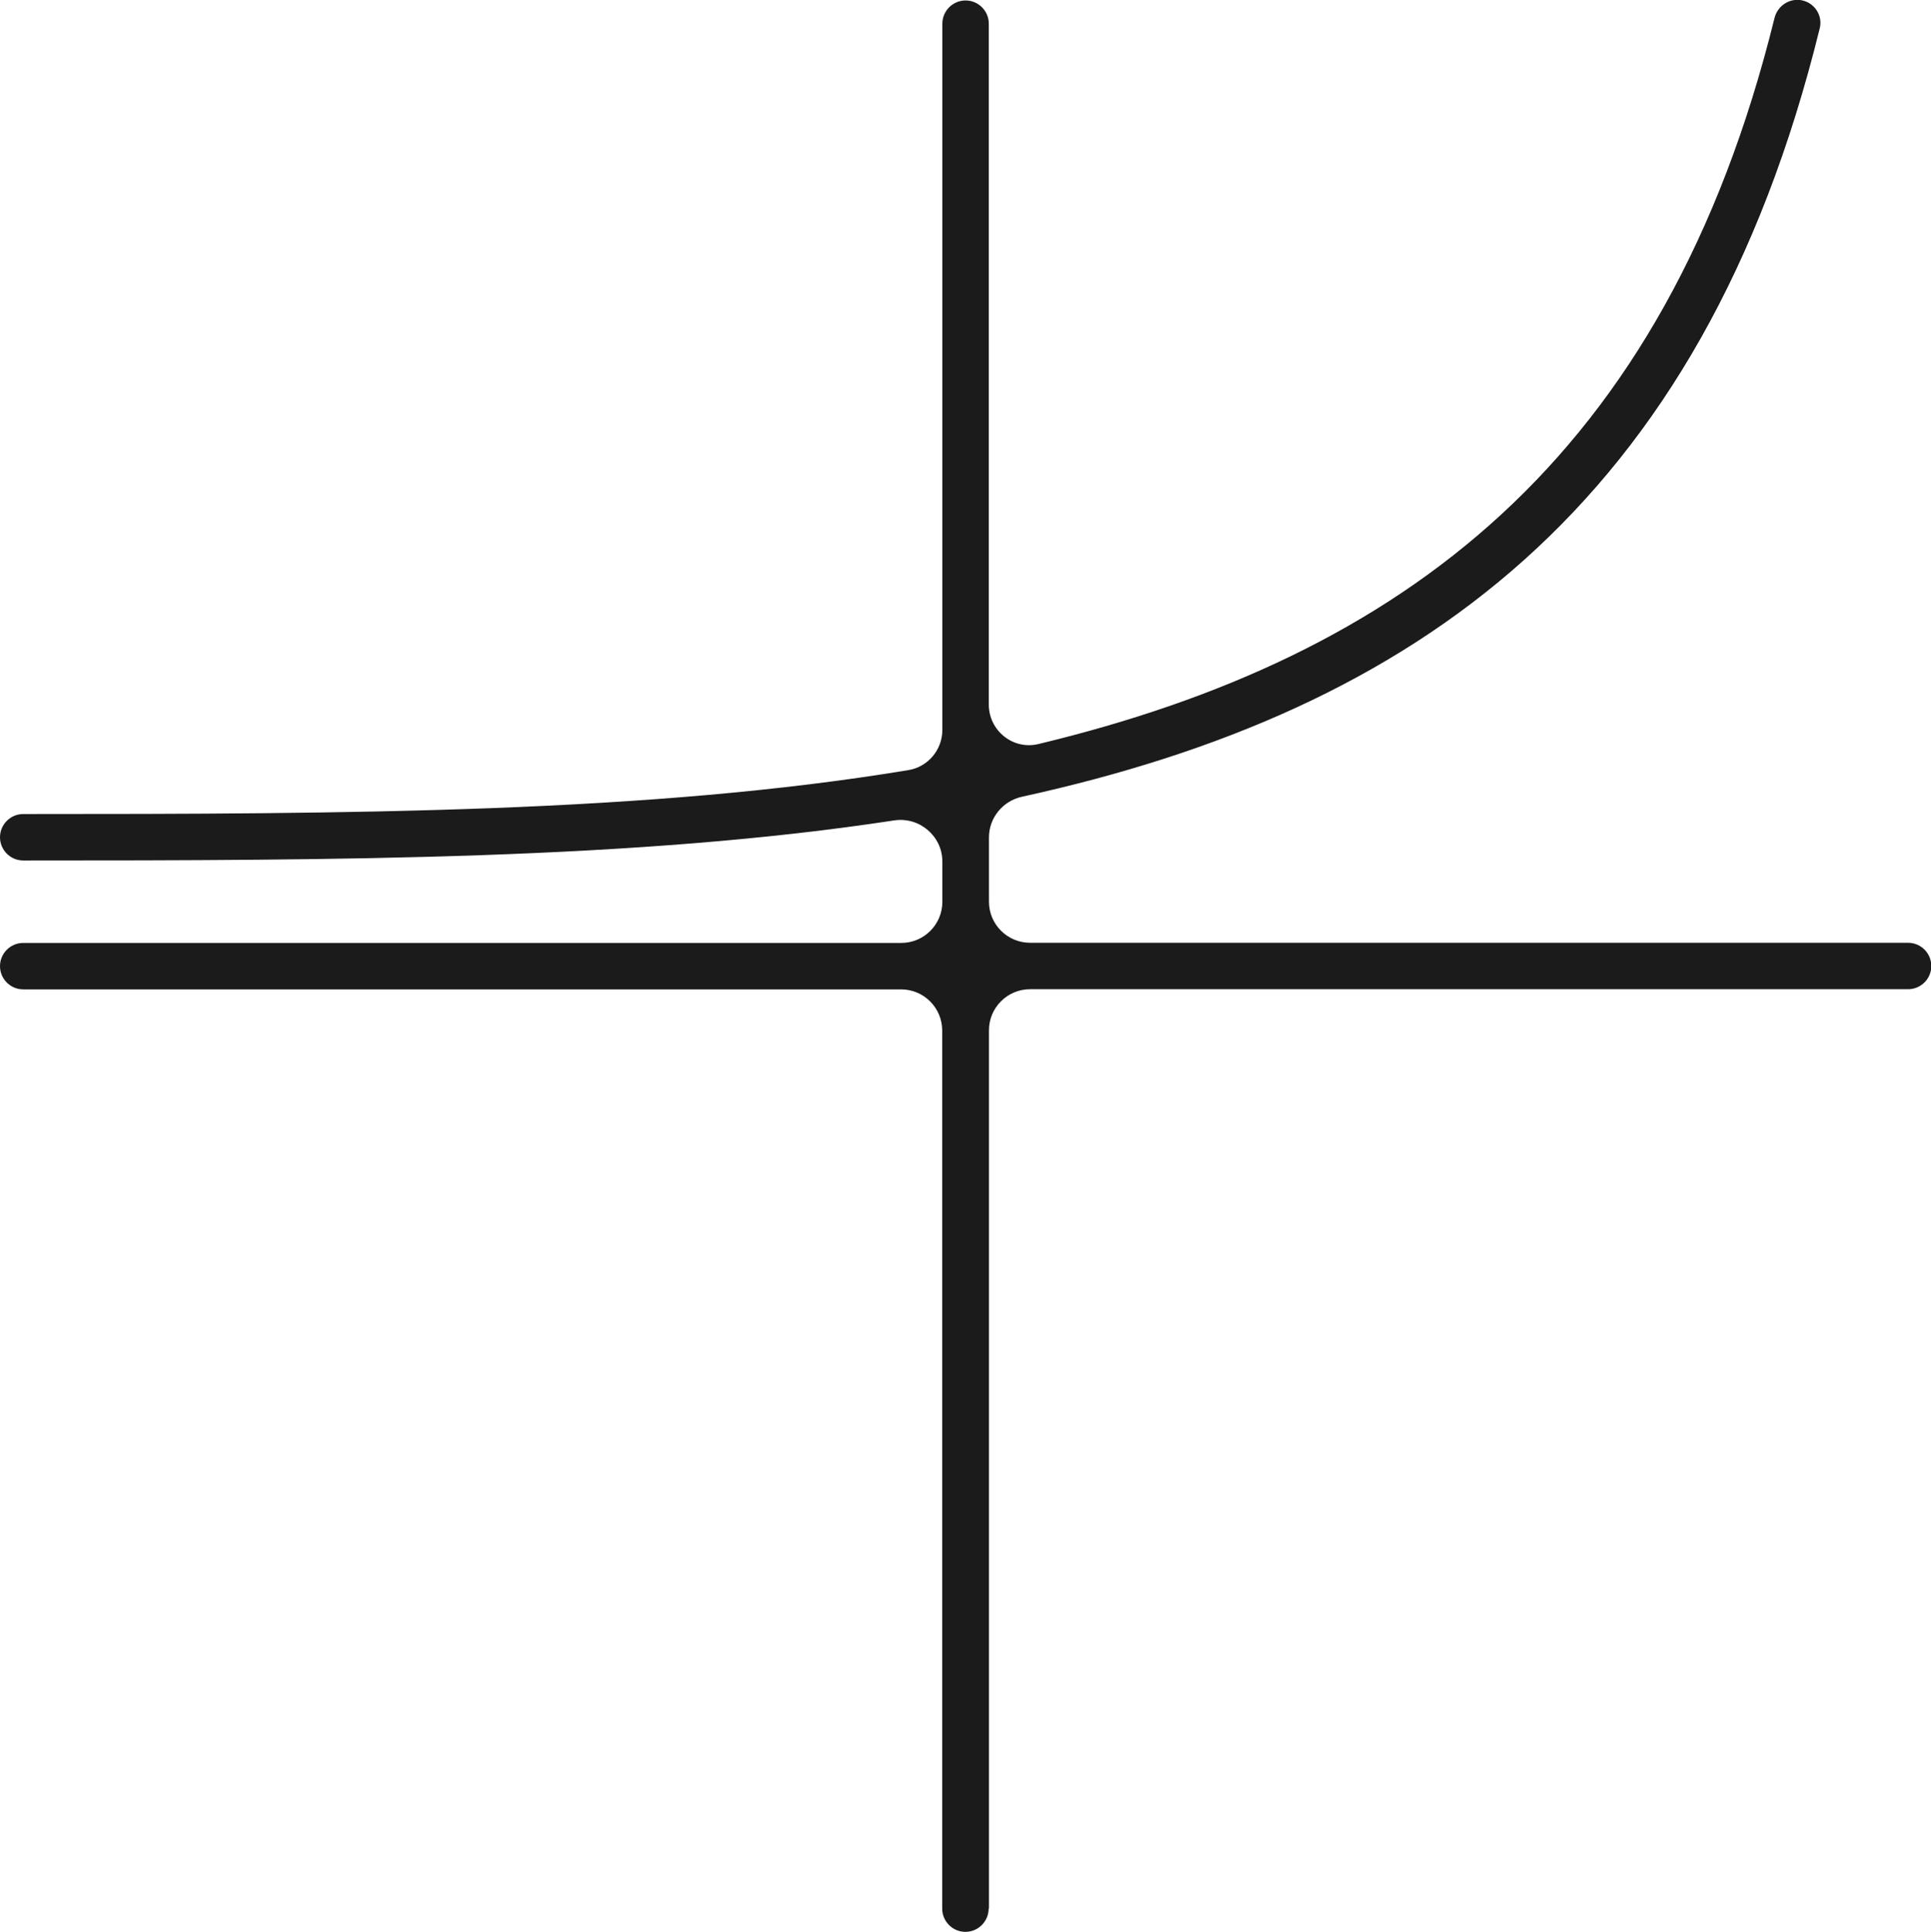 <?xml version="1.0" encoding="utf-8"?>
<svg xmlns="http://www.w3.org/2000/svg" id="Layer_2" width="123.91" height="123.95" viewBox="0 0 123.91 123.95">
  <defs>
    <style>.cls-1{fill:#1b1b1b;}</style>
  </defs>
  <g id="Layer_1-2">
    <path class="cls-1" d="M63.44,122.46c0,.82-.67,1.49-1.49,1.49s-1.49-.67-1.49-1.49v-56.34c0-1.46-1.18-2.64-2.64-2.64H1.49c-.82,0-1.49-.67-1.49-1.49s.67-1.49,1.49-1.49h56.34c1.46,0,2.64-1.18,2.64-2.64v-2.58c0-1.64-1.48-2.89-3.1-2.64-16.46,2.51-35.4,2.57-55.88,2.57-.82,0-1.49-.67-1.49-1.49s.67-1.49,1.49-1.49c20.94,0,40.23-.07,56.81-2.82,1.26-.21,2.17-1.31,2.17-2.58V1.52c0-.82.67-1.49,1.49-1.49s1.49.67,1.49,1.49v43.68c0,1.68,1.55,2.93,3.18,2.54,23.32-5.61,40.23-18.22,47.24-46.59.2-.8,1-1.31,1.8-1.12s1.3.99,1.1,1.79c-7.56,30.72-25.93,43.77-51.19,49.3-1.23.27-2.12,1.35-2.12,2.61v4.12c0,1.46,1.18,2.64,2.64,2.64h56.34c.82,0,1.49.67,1.49,1.49s-.67,1.49-1.49,1.49h-56.34c-1.46,0-2.64,1.18-2.64,2.64v56.34Z"/>
  </g>
</svg>